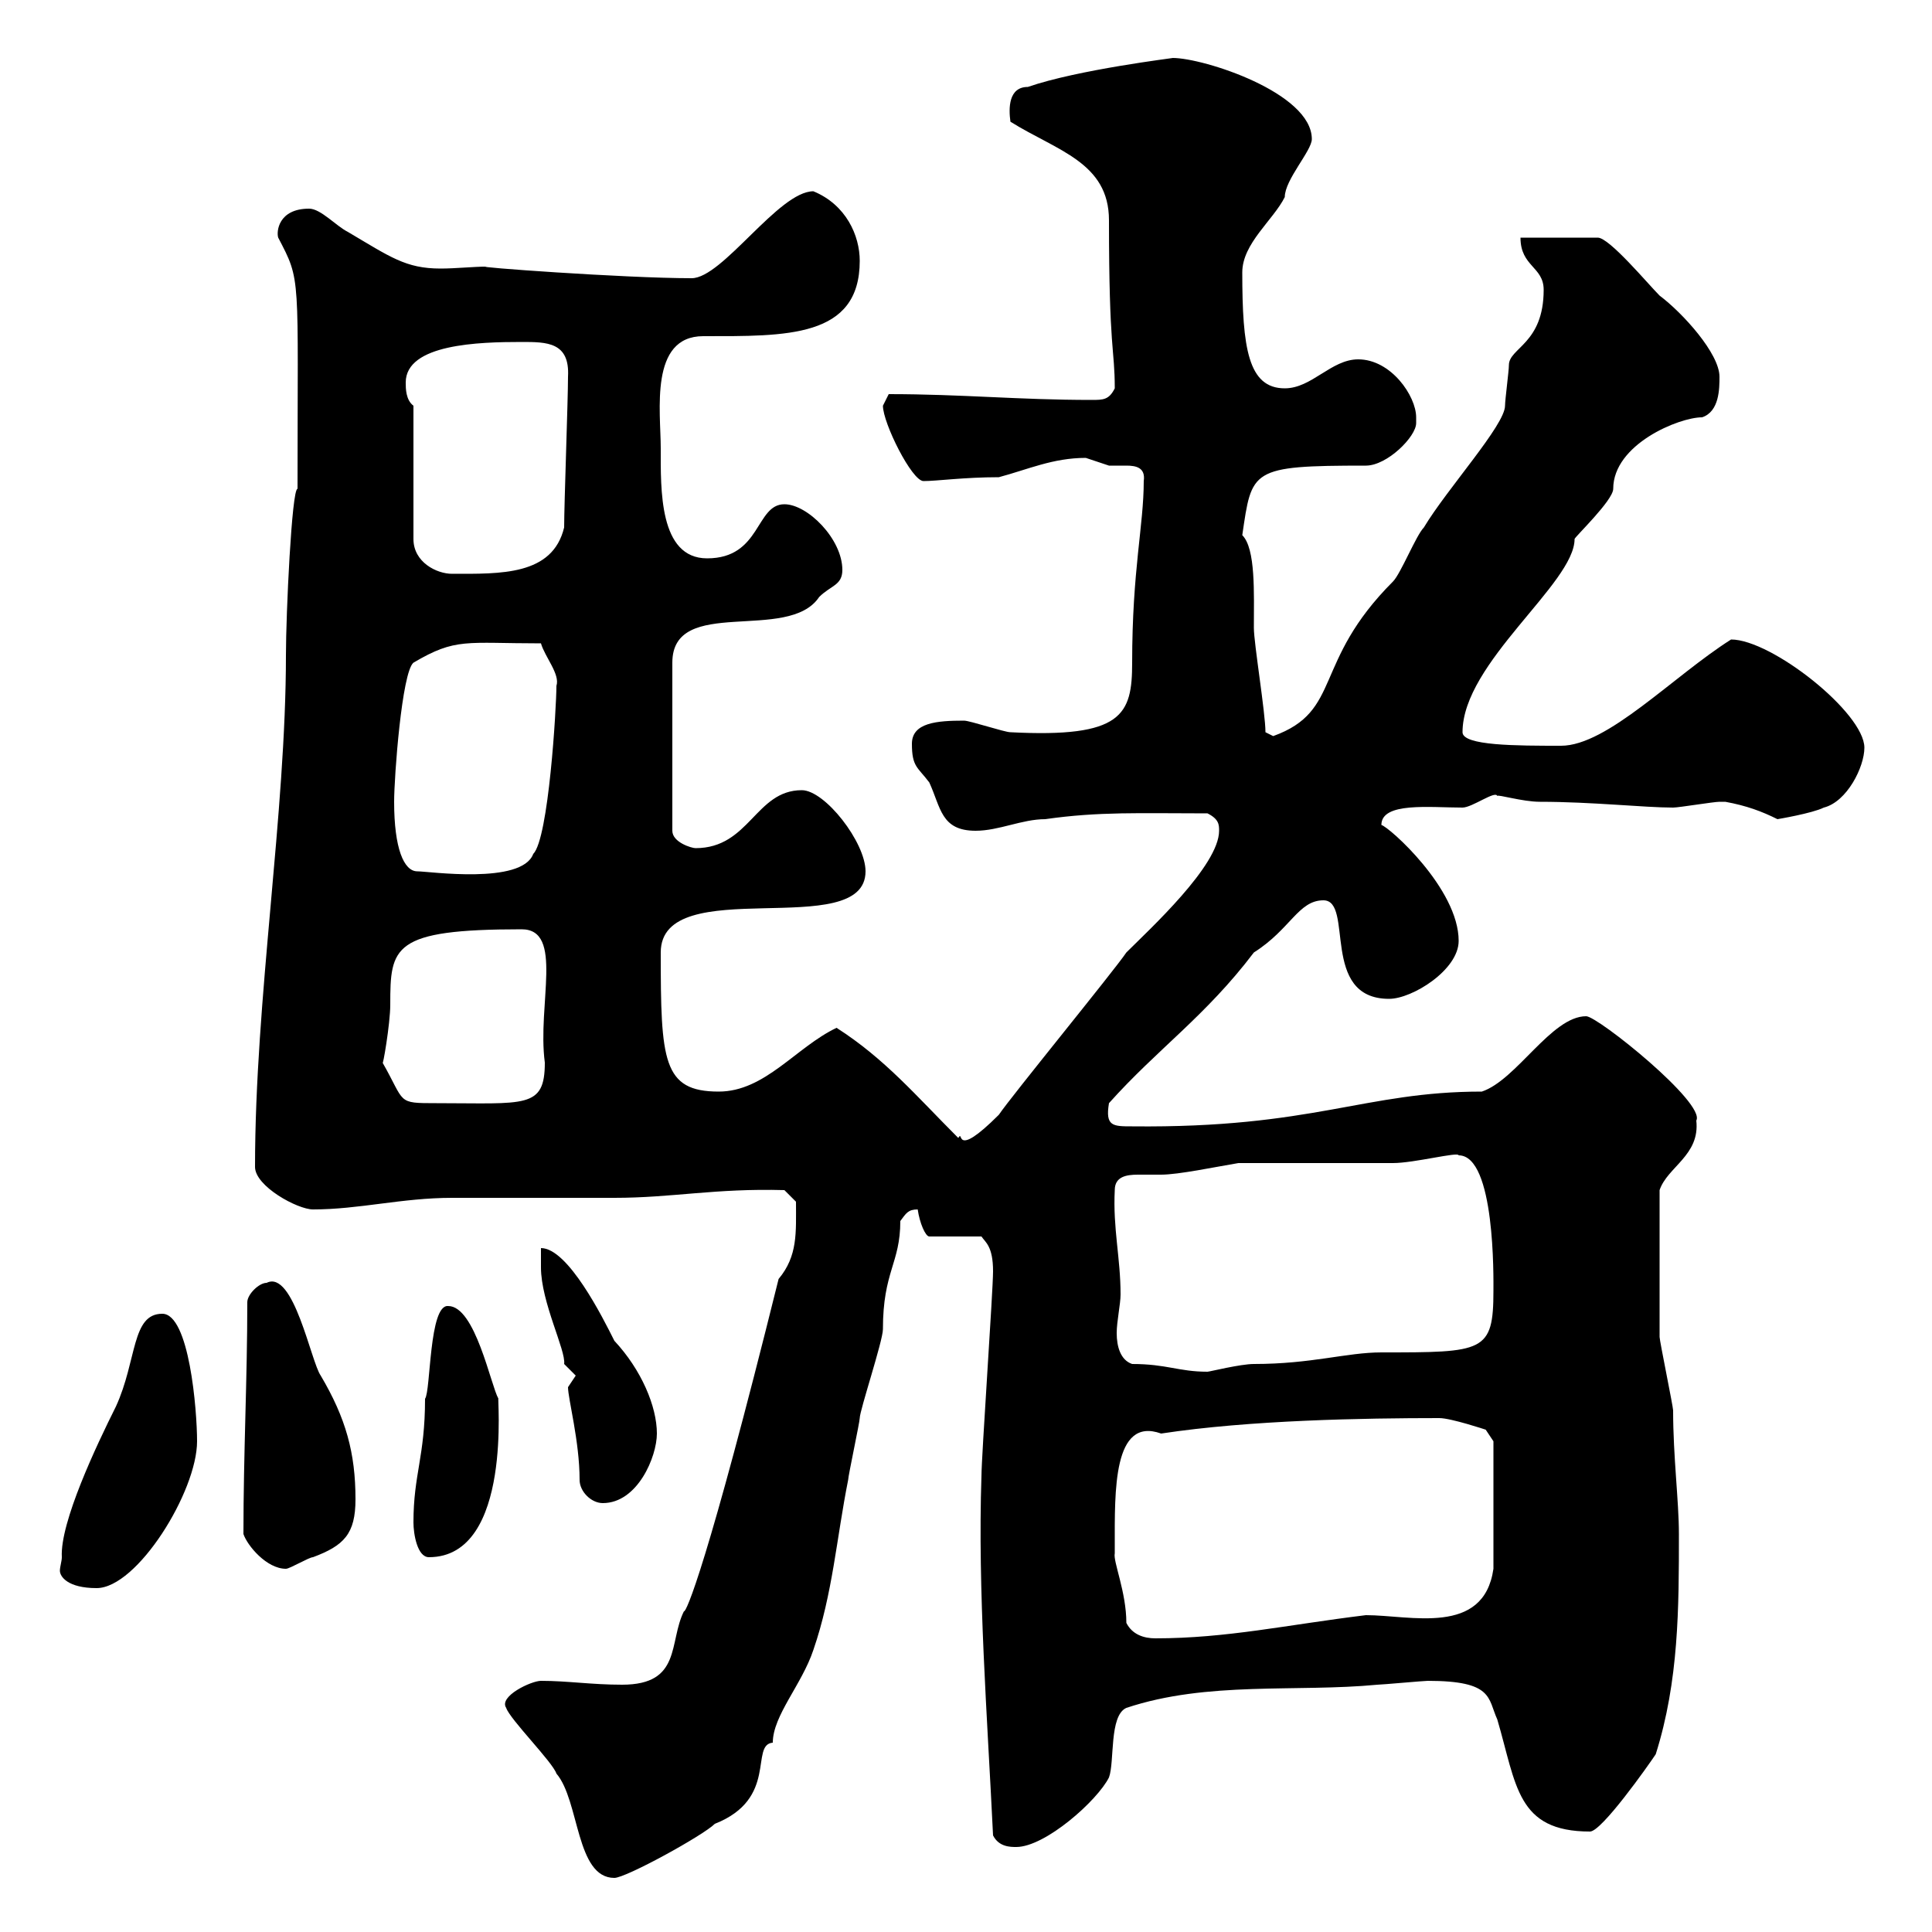 <svg xmlns="http://www.w3.org/2000/svg" xmlns:xlink="http://www.w3.org/1999/xlink" width="300" height="300"><path d="M78.60 265.20C79.20 267 85.80 273.60 86.40 275.40C90 279.60 89.40 291.60 95.40 291.60C97.20 291.60 109.20 285 111 283.20C120.90 279.30 116.40 270.90 120 270.60C120 266.40 124.50 261.60 126.30 256.20C129.30 247.50 129.90 238.80 131.70 229.80C131.70 229.20 133.50 220.80 133.50 220.20C133.50 219 137.10 208.20 137.10 206.40C137.10 197.40 139.80 196.20 139.80 189.60C140.70 188.40 141 187.80 142.50 187.80C142.80 189.90 143.70 192 144.30 192L152.40 192C153 192.90 154.20 193.50 154.20 197.40C154.20 200.40 152.40 226.20 152.40 229.20C151.80 246.90 153.30 266.40 154.20 285C155.10 286.80 156.90 286.80 157.80 286.80C162.30 286.80 170.40 279.60 172.20 276C173.10 273.60 172.20 266.40 174.90 265.20C187.50 261 201.30 262.80 213.90 261.60C214.50 261.60 221.10 261 221.70 261C231.90 261 231 263.70 232.50 267C235.50 277.20 235.50 284.40 246.90 284.40C248.70 284.40 255.90 274.20 257.10 272.40C260.70 261 260.70 249.60 260.70 238.20C260.70 233.10 259.80 226.20 259.80 219C259.80 218.40 257.70 208.20 257.70 207.60C257.70 203.40 257.70 196.80 257.70 184.80C258.90 181.20 264 179.40 263.40 174C264.90 171.30 248.10 157.80 246.30 157.80C240.90 157.80 235.50 167.70 230.10 169.50C211.80 169.50 204 175.20 175.80 174.90C172.80 174.90 171.60 174.90 172.20 171.30C179.70 162.90 187.20 157.80 194.70 147.90C200.40 144.30 201.60 139.80 205.50 139.80C210.30 139.80 204.90 155.10 215.70 155.10C219.30 155.10 226.50 150.60 226.50 146.10C226.50 138 215.70 128.40 214.50 128.10C214.50 124.50 222 125.40 227.10 125.40C228.60 125.40 232.20 122.70 232.50 123.60C232.50 123.30 236.40 124.50 239.10 124.50C247.20 124.50 255.30 125.40 259.80 125.40C260.70 125.40 266.10 124.50 267 124.50C267 124.50 267.90 124.50 267.90 124.50C271.20 125.10 273.60 126 276 127.20C276 127.20 281.40 126.30 283.20 125.40C286.80 124.50 289.50 119.10 289.50 116.10C289.50 110.70 275.10 99.30 268.80 99.30C259.80 105 249.60 115.80 242.40 115.80C235.50 115.80 227.10 115.80 227.10 113.70C227.10 102.90 244.50 90.60 244.50 83.70C244.50 83.40 250.50 77.70 250.50 75.90C250.50 69 260.70 64.80 264.30 64.80C267 63.90 267 60.30 267 58.50C267 54.90 261.30 48.60 257.70 45.90C255.90 44.10 249.90 36.90 248.10 36.90L236.10 36.90C236.10 41.40 239.70 41.40 239.70 45C239.70 53.40 234.30 54 234.30 56.70C234.30 57.60 233.70 62.10 233.70 63C233.70 66 224.70 75.90 221.10 81.90C219.90 83.10 217.50 89.10 216.30 90.30C203.70 102.90 208.50 110.40 197.70 114.30C197.70 114.30 196.50 113.70 196.50 113.70C196.50 110.70 194.70 99.90 194.70 97.50C194.70 92.10 195 85.20 192.90 83.10C194.40 72.90 194.10 72.30 212.10 72.30C215.40 72.30 219.90 67.80 219.90 65.70C219.90 65.70 219.90 64.80 219.90 64.80C219.90 61.50 216 55.80 210.90 55.80C206.70 55.80 203.70 60.30 199.50 60.30C193.80 60.30 192.90 54 192.90 42.30C192.90 37.80 197.70 34.20 199.50 30.60C199.50 27.90 203.70 23.40 203.70 21.60C203.70 14.40 186.90 9 182.10 9C182.40 9 167.40 10.80 159.60 13.50C156.60 13.50 156.60 16.80 156.90 18.90C164.10 23.40 172.20 25.20 172.20 34.20C172.20 54.60 173.10 54 173.10 60.30C172.20 62.10 171.30 62.10 169.50 62.10C158.10 62.10 149.40 61.20 138 61.20C138 61.20 137.10 63 137.10 63C137.10 65.70 141.60 74.70 143.40 74.70C145.50 74.70 149.70 74.10 155.10 74.10C159.60 72.90 163.50 71.10 168.60 71.10C168.60 71.10 172.20 72.30 172.20 72.30C172.80 72.30 174 72.30 174.90 72.30C176.40 72.30 177.90 72.60 177.60 74.70C177.60 81.60 175.80 88.50 175.80 102.90C175.80 111 174.30 114.60 156.90 113.70C156 113.70 150.60 111.90 149.70 111.90C145.50 111.90 141.60 112.20 141.60 115.50C141.60 119.10 142.50 119.10 144.30 121.50C146.10 125.40 146.10 129 151.50 129C155.10 129 158.70 127.20 162.30 127.20C170.70 126 177 126.30 187.50 126.30C189.30 127.20 189.30 128.10 189.30 129C189.30 134.40 178.50 144.30 174.90 147.90C173.10 150.60 156.90 170.40 155.10 173.10C147.90 180.30 149.70 175.20 148.80 176.70C142.20 170.10 137.40 164.40 129.90 159.60C123.60 162.60 118.80 169.50 111.60 169.50C102.90 169.50 102.60 164.70 102.60 147.90C102.60 135.30 134.40 146.40 134.40 135.30C134.40 130.80 128.10 122.70 124.50 122.70C117.30 122.70 116.40 131.70 108 131.70C107.40 131.70 104.40 130.80 104.40 129L104.40 102.90C104.40 92.40 122.40 99.90 127.20 92.70C129 90.90 130.80 90.90 130.80 88.50C130.80 83.70 125.40 78.30 121.80 78.30C117.30 78.30 118.20 86.70 109.80 86.70C102.30 86.70 102.60 75.90 102.60 69.60C102.60 63.90 100.80 52.20 109.20 52.20C122.10 52.20 133.50 52.50 133.50 40.50C133.50 36.60 131.40 31.80 126.30 29.70C120.90 29.70 112.20 43.20 107.40 43.20C96.90 43.20 72.60 41.40 75.60 41.40C73.50 41.40 70.80 41.70 68.40 41.70C63 41.70 60.60 39.90 54 36C52.20 35.10 49.80 32.40 48 32.40C43.20 32.40 42.90 36 43.20 36.90C46.80 43.80 46.20 42.30 46.20 75.90C45.30 75.90 44.40 95.40 44.40 101.70C44.40 126.30 39.60 155.10 39.60 181.20C39.60 184.20 46.20 187.80 48.60 187.80C55.80 187.80 62.40 186 70.20 186C73.20 186 93 186 95.40 186C104.40 186 111 184.50 121.80 184.80L123.60 186.60C123.60 191.40 123.90 195 120.90 198.60C109.80 243.30 106.50 250.50 106.20 250.20C103.80 255 105.90 261.60 96.60 261.60C91.80 261.60 88.20 261 84 261C82.50 261 77.40 263.40 78.60 265.20ZM174.90 252C174.90 247.20 172.80 242.40 173.10 241.20C173.10 241.20 173.10 240 173.10 240C173.10 231.60 172.80 219.90 180.30 222.60C194.10 220.50 211.80 220.20 223.50 220.20C225.30 220.20 230.70 222 230.70 222L231.90 223.80L231.90 243.60C230.40 254.10 219 250.80 212.10 250.80C199.80 252.30 190.50 254.40 179.40 254.40C177.60 254.40 175.80 253.80 174.90 252ZM9.60 241.80C9.60 242.40 9.30 243.30 9.30 243.90C9.30 244.80 10.50 246.60 15 246.60C21.30 246.60 30.60 231.60 30.60 223.80C30.60 219 29.40 204 25.20 204C20.40 204 21.30 211.20 18 218.40C15 224.40 9.30 236.40 9.60 241.80ZM37.80 238.20C38.40 240 41.40 243.60 44.40 243.60C45 243.60 48 241.80 48.60 241.80C53.40 240 55.20 238.20 55.20 232.80C55.20 225.60 53.70 220.20 49.80 213.60C48.30 211.50 45.60 197.10 41.40 199.20C40.20 199.20 38.40 201 38.40 202.20C38.40 214.20 37.80 225.60 37.80 238.20ZM64.20 236.40C64.20 238.20 64.80 241.80 66.60 241.80C79.80 241.80 77.10 216 77.40 217.20C76.20 215.10 73.80 202.80 69.60 202.80C66.60 202.50 66.90 216 66 217.20C66 226.20 64.20 228.90 64.20 236.40ZM88.20 215.40C88.20 217.20 90 223.80 90 229.80C90 231.60 91.80 233.40 93.60 233.40C99 233.40 102 226.20 102 222.60C102 218.40 99.60 212.70 95.40 208.20C93.60 204.60 88.20 193.80 84 193.80C84 195 84 196.80 84 196.80C84 202.20 87.90 209.70 87.60 211.80C87.60 211.80 89.40 213.60 89.40 213.60C89.40 213.60 88.20 215.40 88.20 215.40ZM175.80 211.80C174 211.20 173.40 209.10 173.40 207C173.40 205.20 174 202.50 174 201C174 195.30 172.80 190.80 173.10 184.80C173.10 182.70 174.90 182.40 176.70 182.40C177.90 182.40 179.40 182.40 180.30 182.40C183 182.40 188.70 181.20 192.30 180.60C195.90 180.60 212.70 180.60 216.30 180.60C219.60 180.60 226.50 178.80 226.50 179.40C232.20 179.40 231.90 198.60 231.90 200.40C231.90 210 230.40 210 214.50 210C209.10 210 203.70 211.80 194.70 211.80C192.60 211.80 187.80 213 187.50 213C183 213 181.20 211.80 175.80 211.80ZM59.40 165C59.40 165.90 60.60 159 60.60 156C60.60 147 60.90 144.30 81 144.30C87.60 144.30 83.40 156 84.60 165C84.60 172.20 81.60 171.30 67.80 171.30C61.50 171.30 63 171.30 59.40 165ZM61.20 124.50C61.20 120.60 62.40 104.40 64.20 102.90C70.80 99 72.30 99.90 84 99.90C84.60 102 87 104.70 86.40 106.50C86.40 109.80 85.20 130.20 82.80 132.60C81 137.40 66.60 135.30 64.80 135.30C62.70 135.30 61.20 131.70 61.20 124.50ZM64.20 63C63 62.10 63 60.30 63 59.40C63 53.40 74.40 53.10 81 53.10C84.90 53.10 88.50 53.10 88.20 58.50C88.20 62.10 87.60 78.30 87.60 81.90C85.80 89.40 77.70 89.10 70.20 89.10C67.80 89.10 64.20 87.30 64.20 83.70Z"/></svg>